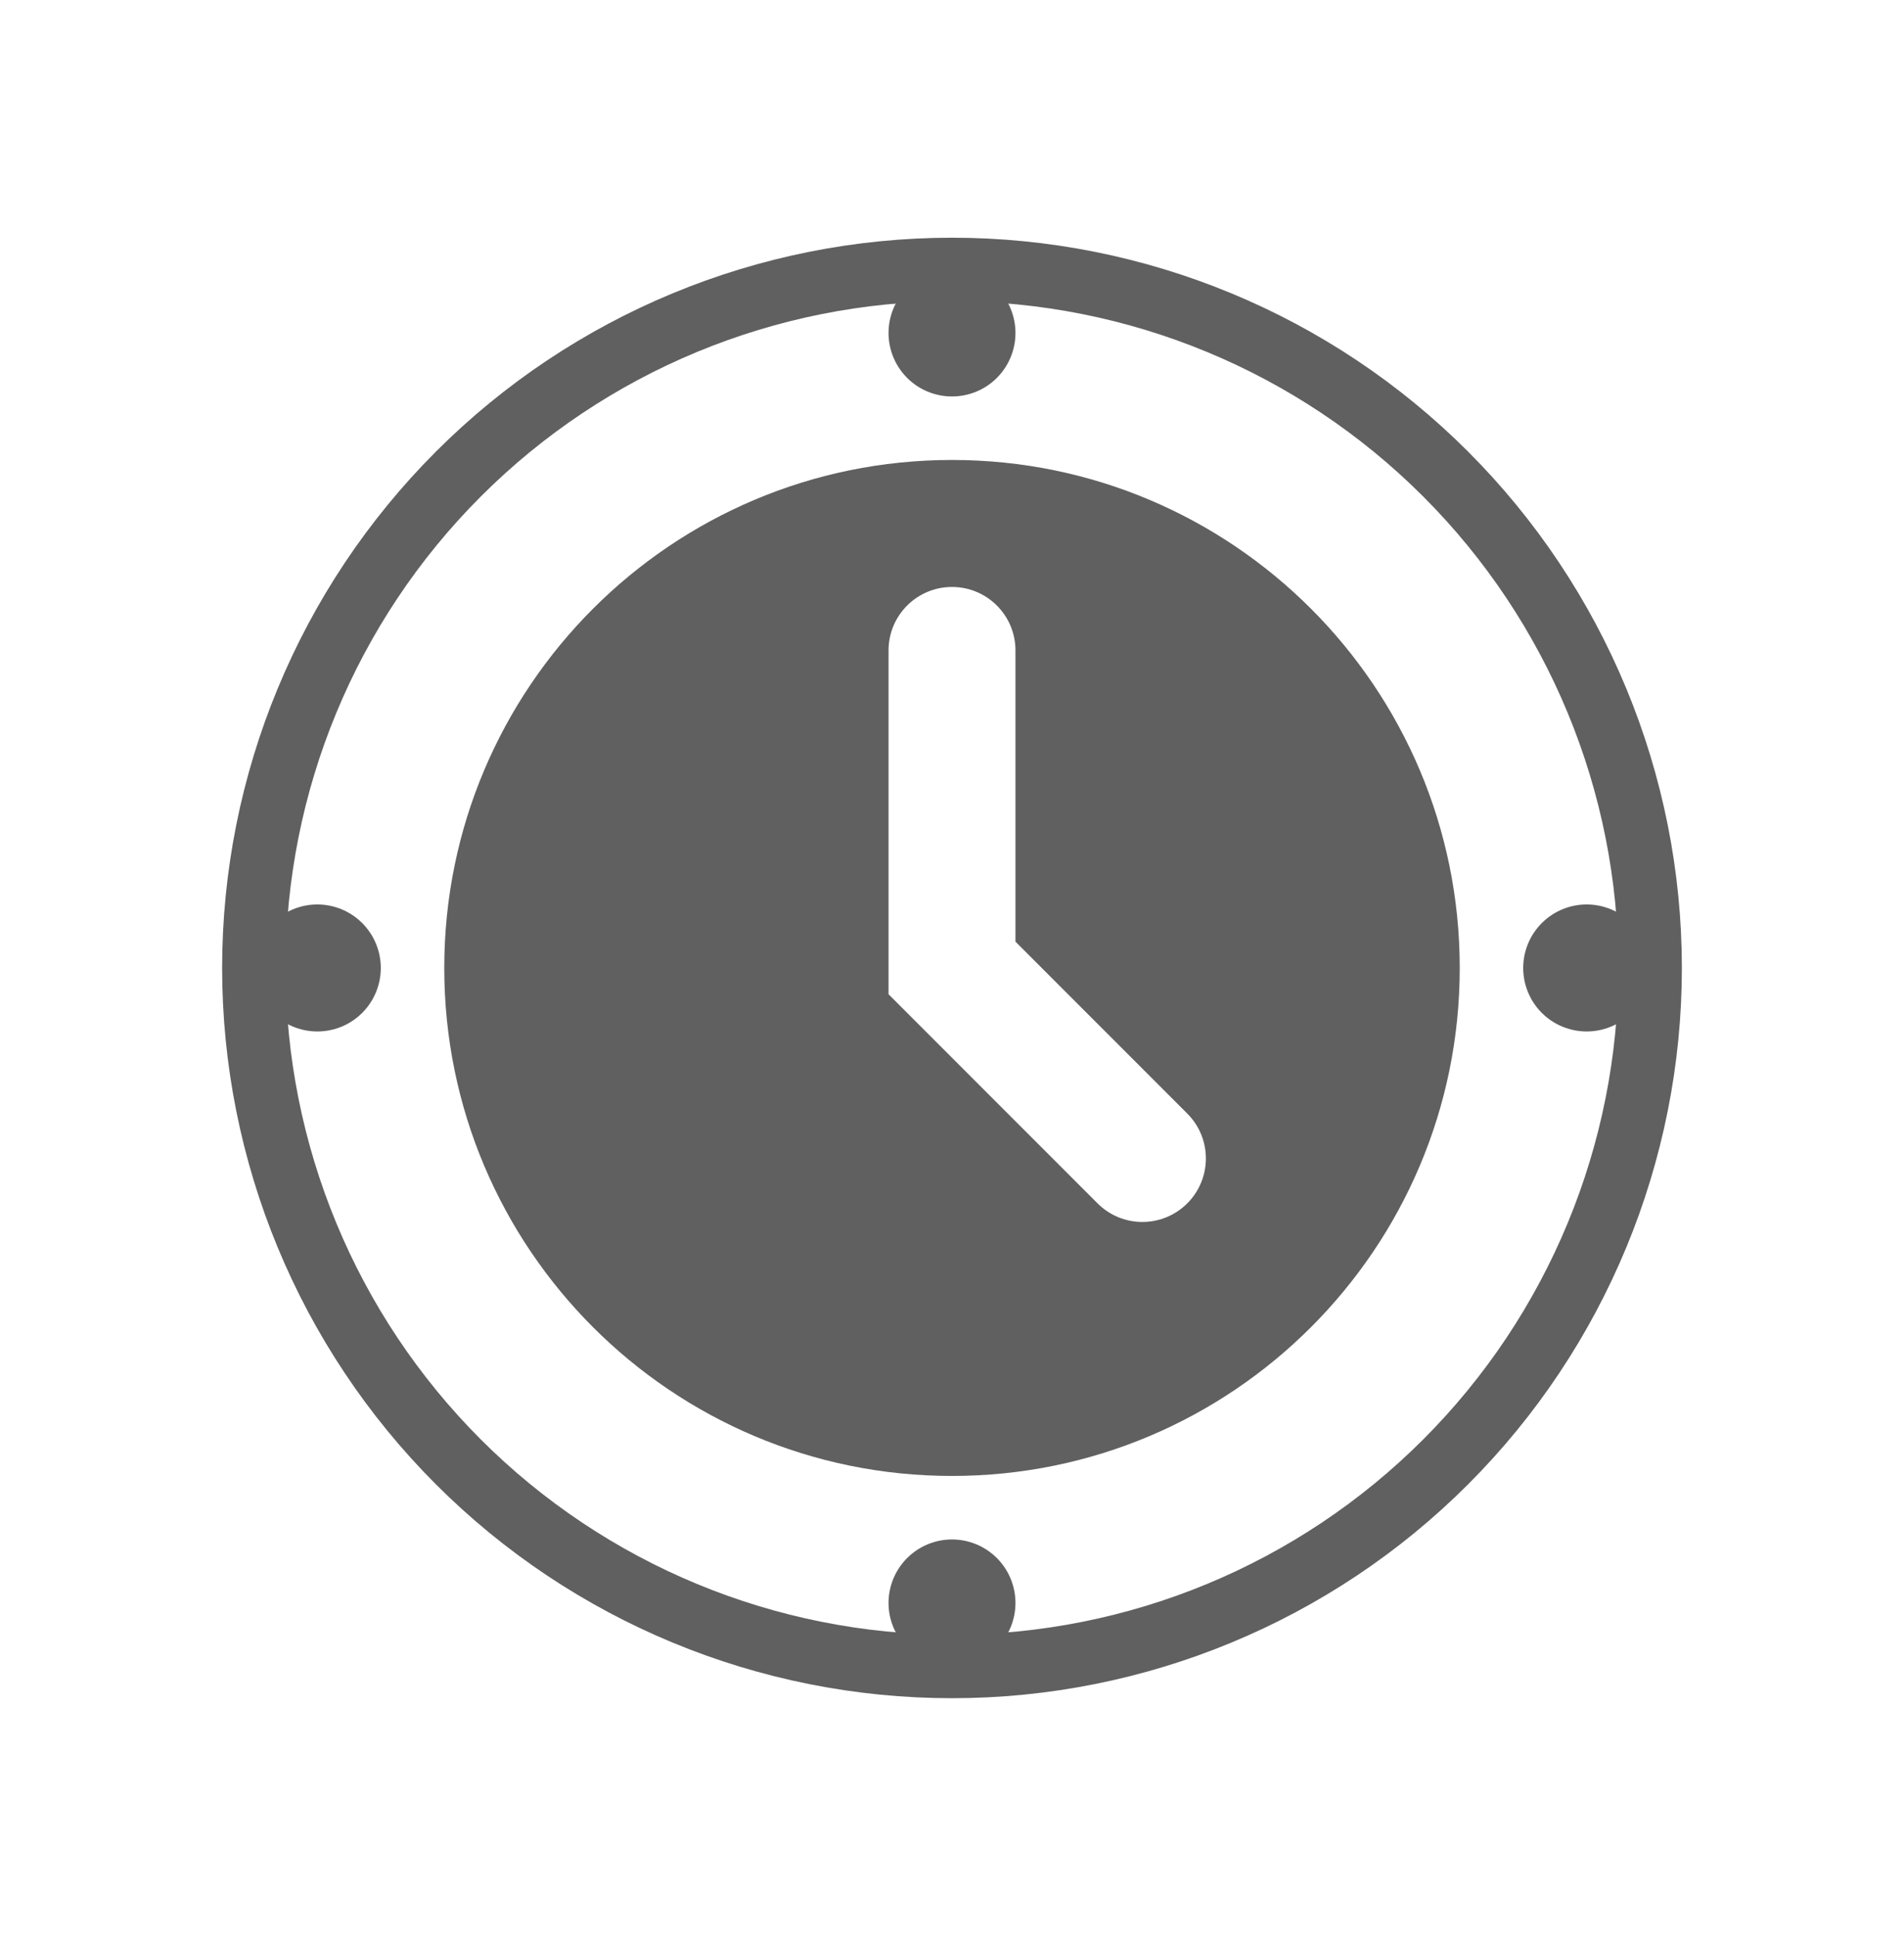 <svg width="60" height="61" viewBox="0 0 60 61" fill="none" xmlns="http://www.w3.org/2000/svg">
<path d="M30 14.487C21.164 14.487 14 21.651 14 30.487C14 39.323 21.164 46.487 30 46.487C38.836 46.487 46 39.323 46 30.487C46 21.651 38.836 14.487 30 14.487ZM37.414 37.901C37.024 38.291 36.512 38.487 36 38.487C35.488 38.487 34.976 38.291 34.586 37.901L28 31.315V20.487C28 19.383 28.894 18.487 30 18.487C31.106 18.487 32 19.383 32 20.487V29.659L37.414 35.073C38.196 35.855 38.196 37.119 37.414 37.901Z" fill="#606060"/>
<path d="M30 8.487C24.165 8.487 18.57 10.805 14.444 14.931C10.318 19.057 8 24.653 8 30.487C8 36.322 10.318 41.918 14.444 46.044C18.57 50.17 24.165 52.487 30 52.487C35.835 52.487 41.431 50.17 45.556 46.044C49.682 41.918 52 36.322 52 30.487C52 24.653 49.682 19.057 45.556 14.931C41.431 10.805 35.835 8.487 30 8.487Z" stroke="#606060" stroke-width="2" stroke-miterlimit="10" stroke-linecap="round" stroke-linejoin="round"/>
<path d="M30 8.487C29.47 8.487 28.961 8.698 28.586 9.073C28.211 9.448 28 9.957 28 10.487C28 11.018 28.211 11.527 28.586 11.902C28.961 12.277 29.47 12.487 30 12.487C30.53 12.487 31.039 12.277 31.414 11.902C31.789 11.527 32 11.018 32 10.487C32 9.957 31.789 9.448 31.414 9.073C31.039 8.698 30.53 8.487 30 8.487ZM30 48.487C29.47 48.487 28.961 48.698 28.586 49.073C28.211 49.448 28 49.957 28 50.487C28 51.018 28.211 51.527 28.586 51.902C28.961 52.277 29.47 52.487 30 52.487C30.53 52.487 31.039 52.277 31.414 51.902C31.789 51.527 32 51.018 32 50.487C32 49.957 31.789 49.448 31.414 49.073C31.039 48.698 30.53 48.487 30 48.487ZM50 28.487C49.47 28.487 48.961 28.698 48.586 29.073C48.211 29.448 48 29.957 48 30.487C48 31.018 48.211 31.527 48.586 31.902C48.961 32.277 49.47 32.487 50 32.487C50.53 32.487 51.039 32.277 51.414 31.902C51.789 31.527 52 31.018 52 30.487C52 29.957 51.789 29.448 51.414 29.073C51.039 28.698 50.53 28.487 50 28.487ZM10 28.487C9.47 28.487 8.961 28.698 8.586 29.073C8.211 29.448 8 29.957 8 30.487C8 31.018 8.211 31.527 8.586 31.902C8.961 32.277 9.47 32.487 10 32.487C10.53 32.487 11.039 32.277 11.414 31.902C11.789 31.527 12 31.018 12 30.487C12 29.957 11.789 29.448 11.414 29.073C11.039 28.698 10.53 28.487 10 28.487Z" fill="#606060"/>
</svg>
